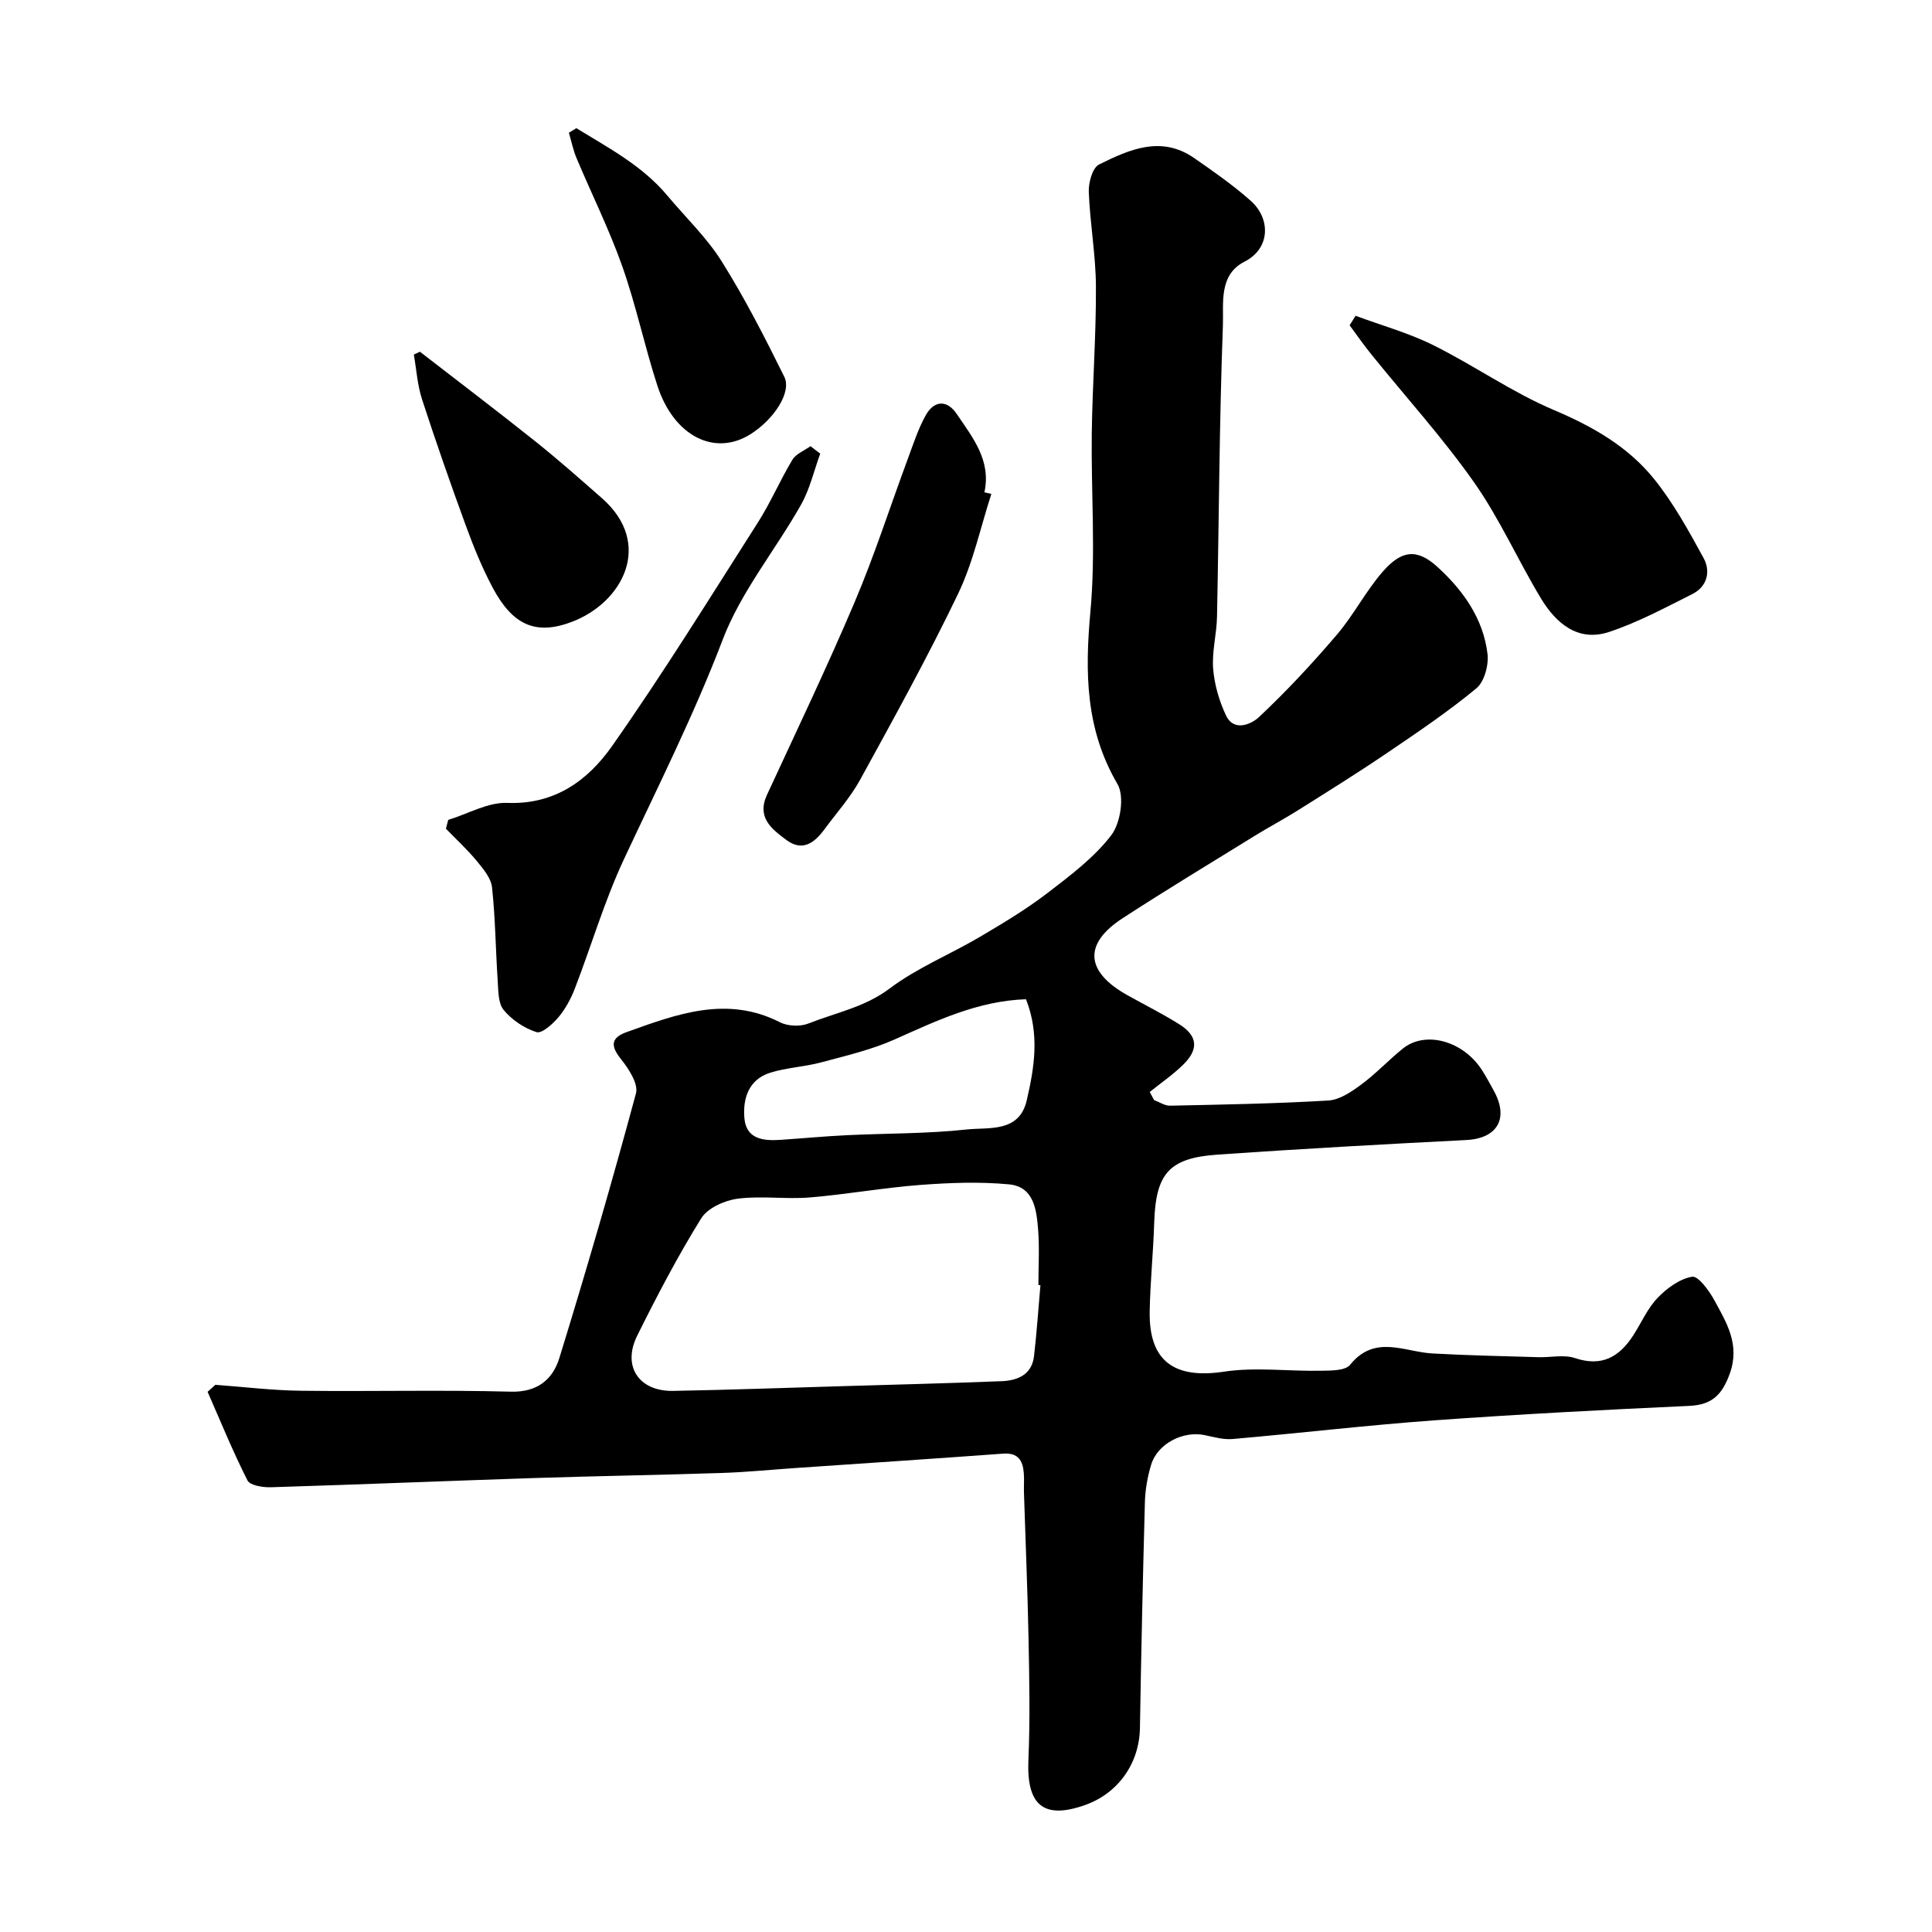 <svg enable-background="new 0 0 400 400" viewBox="0 0 400 400" xmlns="http://www.w3.org/2000/svg"><g fill="#000001"><path d="m44.59 286.71c5.89.43 11.78 1.16 17.68 1.23 14.5.18 29-.2 43.49.19 5.55.15 8.69-2.57 10.05-6.97 5.6-18.17 10.91-36.43 15.86-54.79.54-2-1.55-5.16-3.17-7.18-2.24-2.81-1.88-4.39 1.3-5.53 10.35-3.7 20.66-7.61 31.69-2.01 1.62.83 4.2.93 5.9.25 5.64-2.24 11.63-3.35 16.8-7.24 5.68-4.28 12.49-7.04 18.67-10.68 4.77-2.81 9.55-5.68 13.93-9.03 4.75-3.64 9.71-7.36 13.29-12.03 1.92-2.52 2.77-8.06 1.28-10.59-6.64-11.36-6.75-23.12-5.6-35.72 1.12-12.23.12-24.64.28-36.97.14-10.1.91-20.2.86-30.3-.03-6.54-1.23-13.07-1.48-19.63-.07-1.92.77-4.98 2.12-5.65 6.26-3.1 12.87-6.08 19.71-1.33 4.02 2.79 8.06 5.61 11.71 8.85 4.1 3.64 4.13 9.83-1.29 12.59-5.42 2.75-4.31 8.7-4.48 13.22-.75 20.08-.81 40.19-1.22 60.28-.07 3.6-1.08 7.23-.8 10.78.26 3.29 1.25 6.7 2.67 9.69 1.68 3.53 5.38 1.68 6.79.35 5.71-5.36 11.07-11.12 16.15-17.08 3.48-4.07 5.97-9 9.48-13.03 3.94-4.52 7.13-4.87 11.42-.94 5.23 4.78 9.42 10.64 10.29 17.93.28 2.32-.65 5.78-2.31 7.15-5.87 4.85-12.22 9.13-18.53 13.41-6.06 4.11-12.28 7.98-18.48 11.88-2.9 1.82-5.93 3.42-8.84 5.22-9.15 5.65-18.36 11.21-27.37 17.07-8.2 5.33-7.74 11.08 1.02 15.97 3.57 1.99 7.23 3.82 10.69 5.99 3.84 2.4 4.09 5.2.76 8.43-2.11 2.05-4.57 3.74-6.87 5.59.3.56.6 1.12.9 1.68 1.11.41 2.23 1.19 3.33 1.16 10.92-.23 21.86-.42 32.76-1.07 2.34-.14 4.78-1.81 6.79-3.3 3.04-2.24 5.65-5.05 8.59-7.43 4.68-3.8 12.52-1.64 16.42 4.44.88 1.37 1.64 2.81 2.43 4.23 3.2 5.78.75 9.91-5.66 10.24-17.14.87-34.28 1.83-51.41 3.01-10.23.7-12.92 3.93-13.23 14.26-.19 6.1-.83 12.2-.93 18.3-.16 10.27 5.16 13.93 15.38 12.39 6.55-.99 13.37-.06 20.07-.19 2.07-.04 5.04.01 6.04-1.23 5.13-6.35 11.23-2.67 17.07-2.35 7.29.41 14.6.55 21.9.77 2.55.08 5.31-.58 7.61.19 5.55 1.86 9.16-.25 12.03-4.68 1.69-2.6 2.94-5.58 5.04-7.77 1.92-2.01 4.58-3.96 7.17-4.4 1.24-.21 3.51 2.87 4.59 4.86 2.55 4.67 5.37 9.22 3.2 15.21-1.55 4.28-3.6 6.45-8.33 6.67-17.64.81-35.29 1.73-52.9 3-13.91 1.01-27.78 2.65-41.67 3.86-1.9.17-3.88-.39-5.79-.8-4.5-.95-9.79 1.76-11.11 6.13-.75 2.48-1.22 5.13-1.29 7.72-.43 15.6-.77 31.2-1.03 46.8-.12 7.25-4.46 13.49-11.35 15.93-8.61 3.05-12.14.04-11.74-9.31.36-8.35.19-16.72.03-25.08-.2-10.1-.63-20.2-.95-30.3-.04-1.33.07-2.67-.03-4-.2-2.59-1.14-4.29-4.27-4.06-14.3 1.05-28.6 1.99-42.9 2.97-5.1.35-10.19.86-15.3 1.03-12.93.43-25.87.63-38.8 1.05-18.2.6-36.4 1.35-54.61 1.91-1.66.05-4.32-.37-4.85-1.41-3.03-5.98-5.56-12.21-8.26-18.35.54-.48 1.08-.97 1.61-1.45zm170.82-20.63c-.14-.01-.28-.02-.42-.03 0-3.83.24-7.67-.06-11.48-.33-4.09-.86-8.87-6.01-9.36-6.08-.58-12.29-.34-18.41.12-7.64.58-15.22 1.96-22.86 2.59-4.96.41-10.04-.39-14.94.26-2.71.36-6.22 1.93-7.55 4.09-4.85 7.83-9.14 16.02-13.24 24.28-3.14 6.33.36 11.54 7.43 11.42 11.58-.21 23.17-.63 34.75-.97 11.08-.33 22.17-.6 33.25-1.04 3.28-.13 6.27-1.3 6.73-5.17.57-4.89.9-9.81 1.33-14.71zm-2.99-59.2c-10.01.35-18.51 4.46-27.18 8.32-4.83 2.15-10.1 3.38-15.25 4.76-3.45.92-7.11 1.07-10.51 2.13-4.47 1.39-5.72 5.34-5.36 9.43.38 4.32 3.9 4.71 7.41 4.48 4.6-.31 9.2-.75 13.8-.97 8.26-.4 16.58-.29 24.78-1.18 4.61-.5 10.92.72 12.47-6.06 1.55-6.72 2.72-13.57-.16-20.91z"/><path d="m280.66 65.38c5.38 2 10.99 3.55 16.1 6.09 8.45 4.2 16.29 9.75 24.95 13.42 8.04 3.4 15.32 7.56 20.72 14.24 4.04 5 7.19 10.76 10.29 16.43 1.5 2.75.73 5.89-2.32 7.42-5.65 2.84-11.29 5.88-17.26 7.86-6.41 2.12-10.97-1.77-14.08-6.91-4.8-7.94-8.58-16.56-13.9-24.11-6.48-9.21-14.11-17.61-21.2-26.4-1.59-1.96-3.03-4.04-4.54-6.07.42-.65.83-1.31 1.24-1.97z"/><path d="m169.82 93.92c-1.3 3.55-2.15 7.35-3.99 10.6-5.29 9.37-12.41 17.98-16.19 27.88-5.95 15.6-13.4 30.4-20.44 45.45-4.05 8.65-6.75 17.92-10.2 26.86-.81 2.1-1.95 4.2-3.39 5.91-1.18 1.4-3.43 3.42-4.53 3.07-2.53-.8-5.11-2.53-6.8-4.58-1.17-1.42-1.1-4.02-1.24-6.12-.43-6.42-.48-12.88-1.17-19.27-.21-1.93-1.83-3.85-3.17-5.47-1.95-2.37-4.24-4.47-6.38-6.68.16-.61.32-1.21.48-1.82 4.09-1.25 8.22-3.68 12.25-3.52 9.86.39 16.71-4.72 21.66-11.75 10.59-15.07 20.29-30.76 30.2-46.3 2.65-4.15 4.59-8.75 7.14-12.98.75-1.25 2.48-1.9 3.76-2.83.66.53 1.34 1.04 2.01 1.55z"/><path d="m205.25 102.26c-2.24 6.9-3.76 14.15-6.87 20.64-6.28 13.08-13.32 25.81-20.3 38.54-2.02 3.68-4.9 6.88-7.41 10.29-2.05 2.78-4.54 4.66-7.87 2.17-3.02-2.26-6.18-4.63-4-9.35 6.14-13.28 12.46-26.48 18.17-39.95 4.11-9.68 7.32-19.74 10.99-29.62 1.13-3.04 2.13-6.17 3.69-8.98 1.75-3.15 4.43-3.27 6.44-.28 3.27 4.85 7.17 9.59 5.72 16.21.48.1.96.22 1.44.33z"/><path d="m119.33 26.54c6.67 4.1 13.65 7.75 18.85 13.97 3.79 4.53 8.16 8.69 11.26 13.64 4.8 7.65 8.93 15.75 12.94 23.86 1.57 3.17-2.1 8.76-6.92 11.84-7.43 4.74-15.94.5-19.36-10.01-2.65-8.15-4.4-16.59-7.25-24.66-2.69-7.63-6.33-14.93-9.47-22.41-.71-1.69-1.08-3.52-1.6-5.29.51-.32 1.03-.63 1.55-.94z"/><path d="m86.94 72.82c7.95 6.16 15.97 12.24 23.83 18.51 4.75 3.79 9.31 7.82 13.87 11.83 10.72 9.43 4.3 21.58-6.22 25.58-7.49 2.85-12.28.7-16.42-7.08-2.19-4.11-3.96-8.47-5.56-12.85-3.17-8.66-6.21-17.37-9.06-26.13-.96-2.96-1.16-6.17-1.7-9.27.42-.2.84-.4 1.26-.59z"/></g></svg>